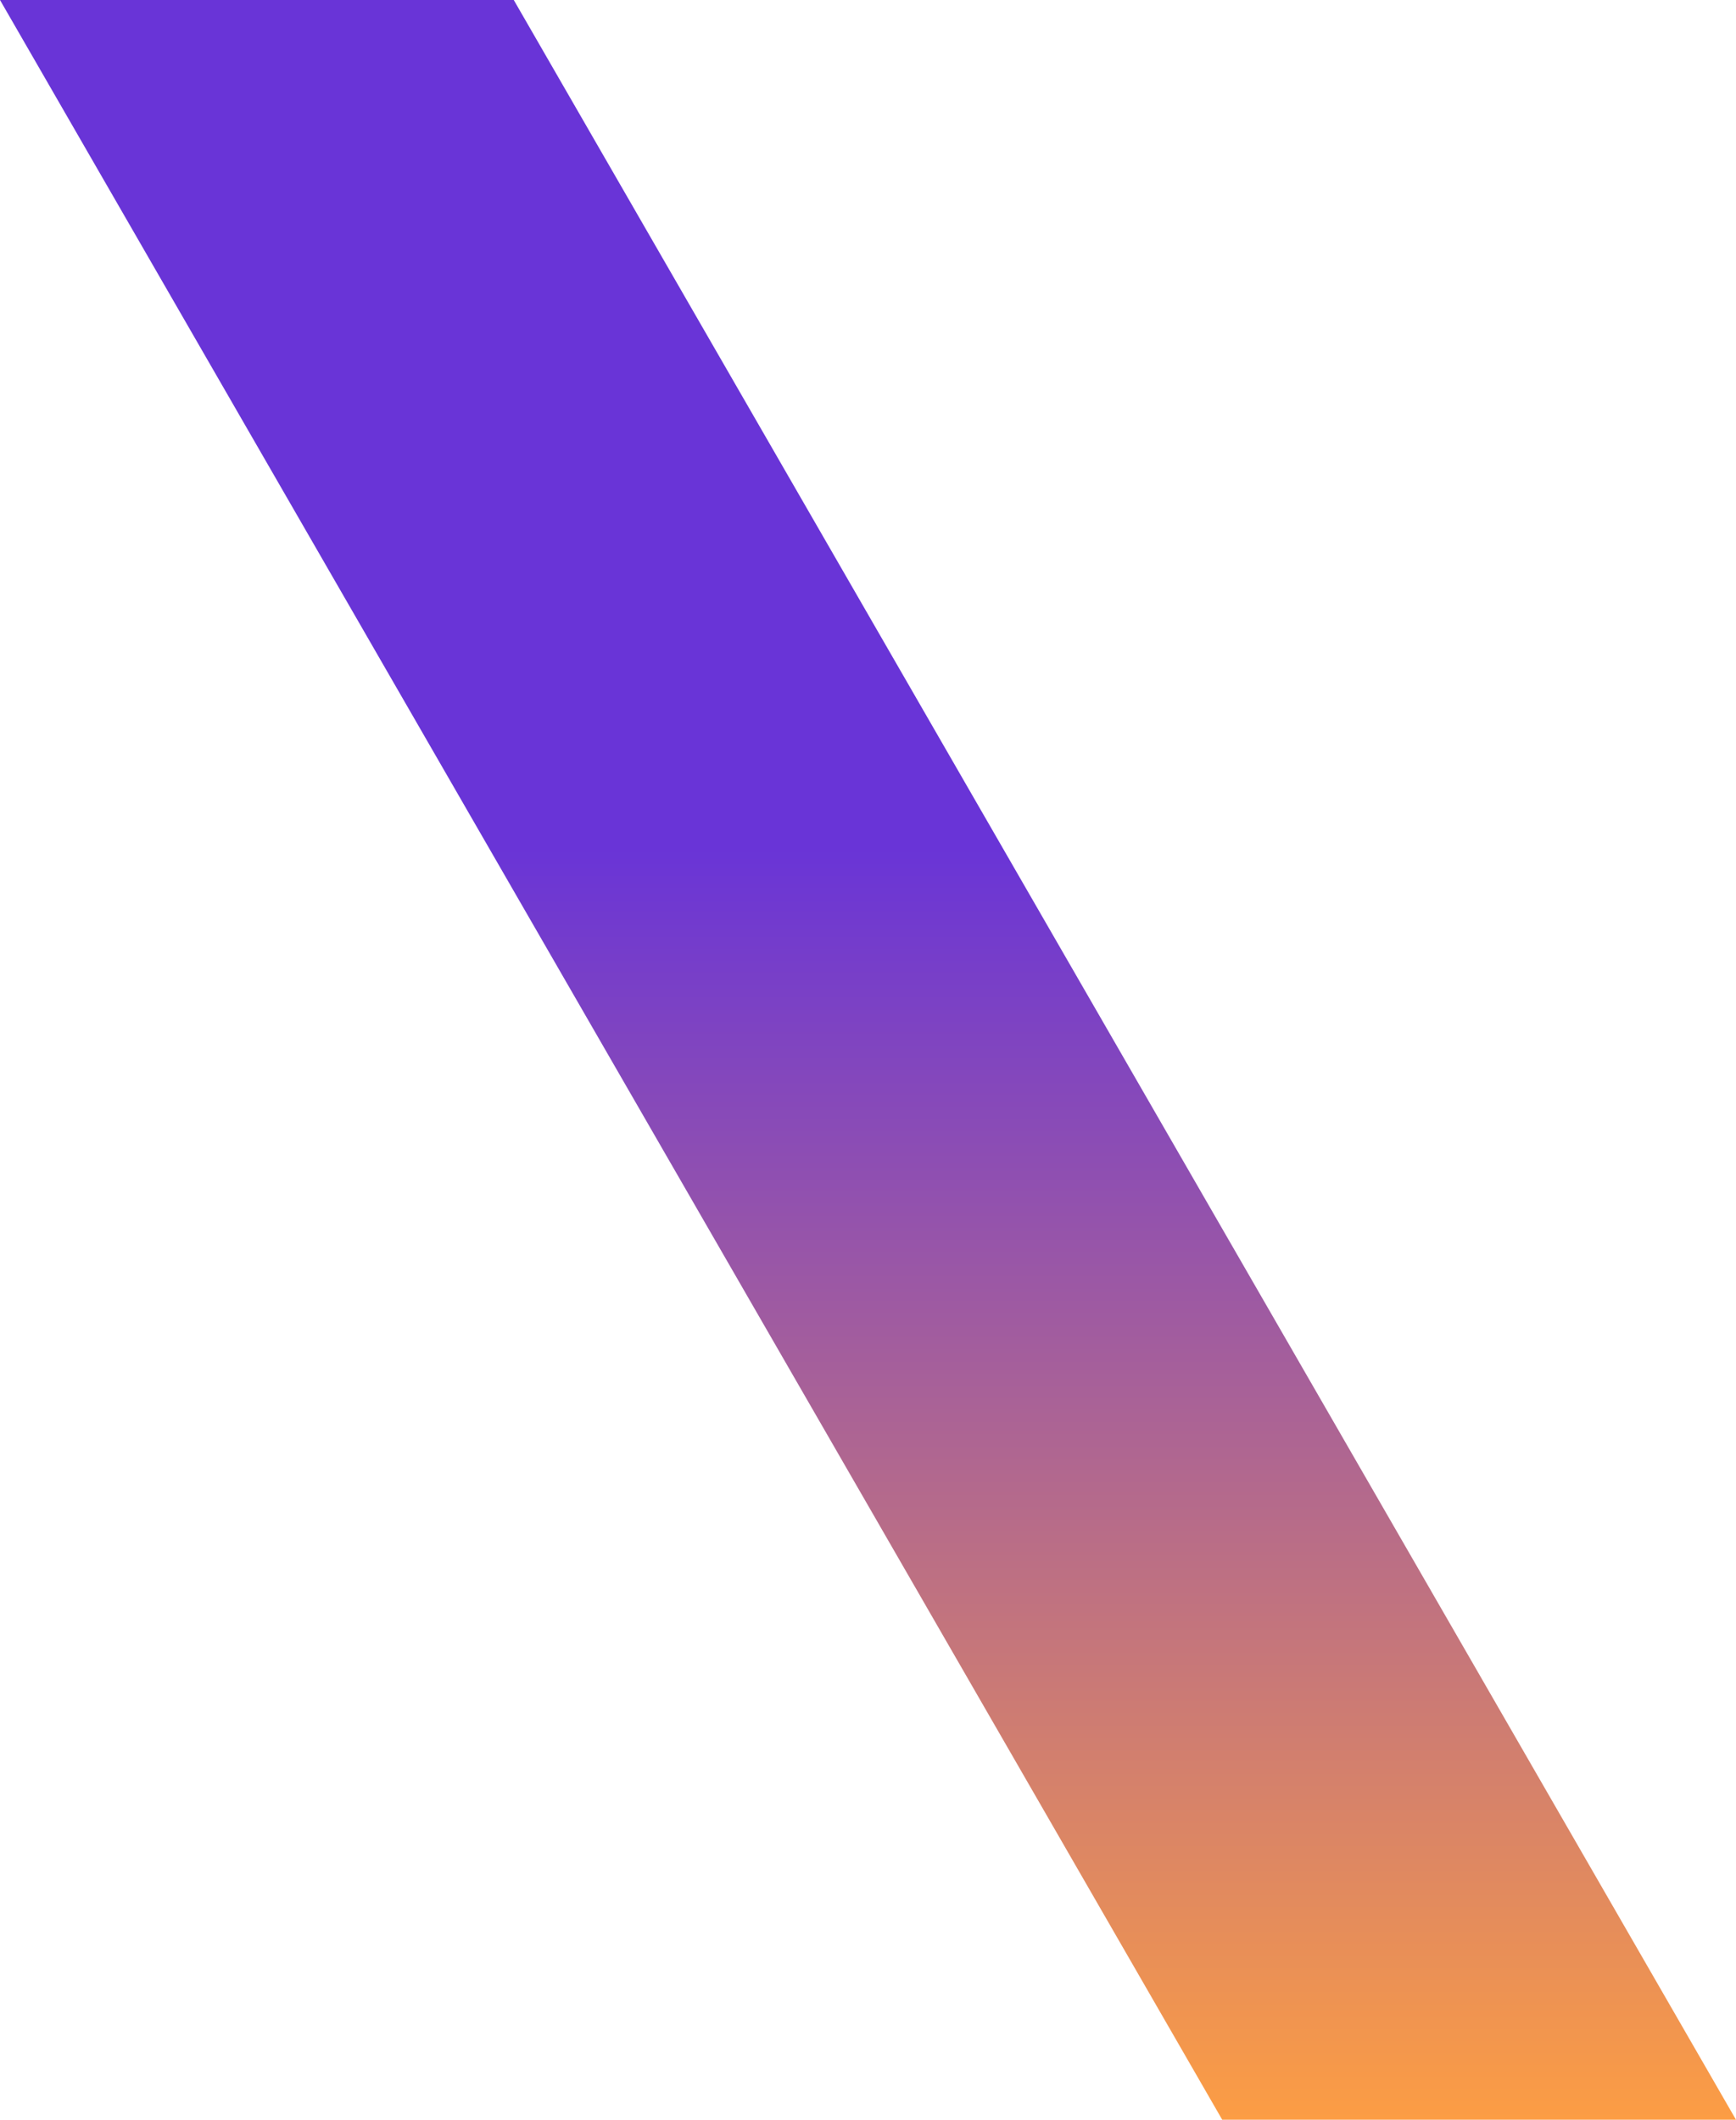 <?xml version="1.0" encoding="UTF-8"?> <svg xmlns="http://www.w3.org/2000/svg" width="190" height="232" viewBox="0 0 190 232" fill="none"> <path d="M56.23 0H0L133.769 232H190L56.23 0Z" fill="url(#paint0_linear)"></path> <defs> <linearGradient id="paint0_linear" x1="95" y1="0" x2="95" y2="232" gradientUnits="userSpaceOnUse"> <stop offset="0.399" stop-color="#6934D7"></stop> <stop offset="1" stop-color="#FC9D44"></stop> </linearGradient> </defs> </svg> 